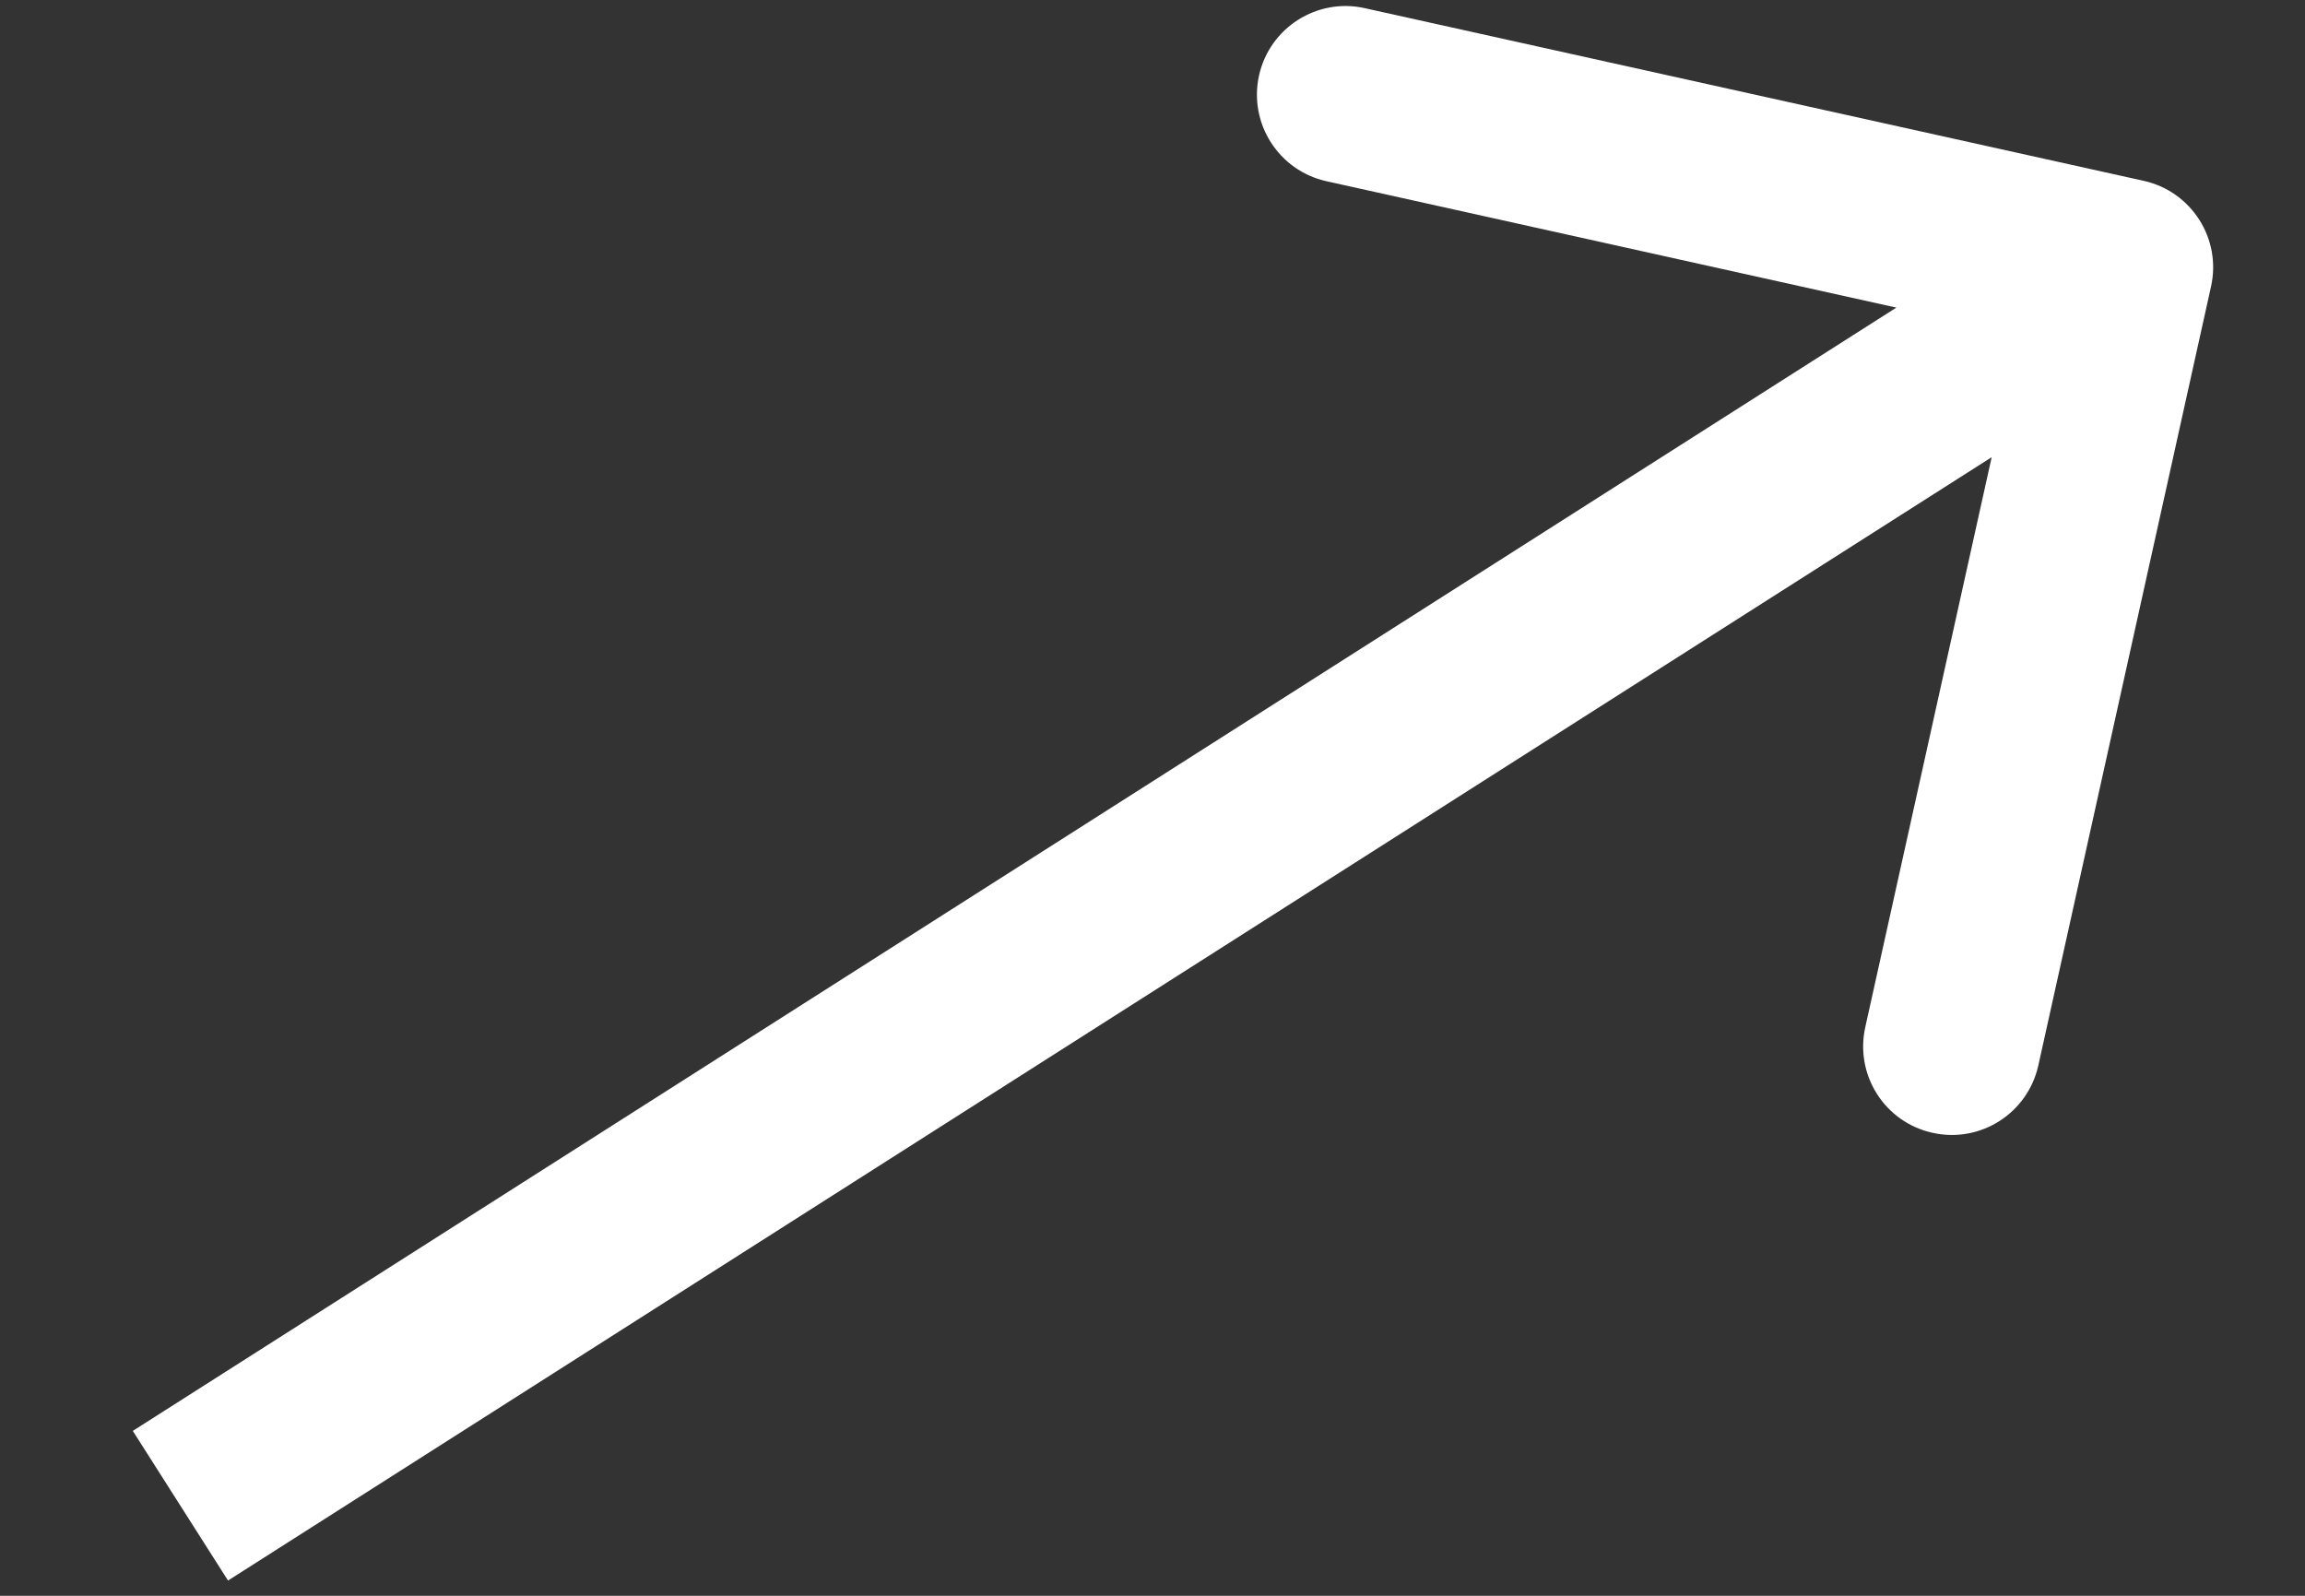 <svg width="13" height="9" viewBox="0 0 13 9" fill="none" xmlns="http://www.w3.org/2000/svg">
<rect x="0" y="0" width="13" height="9" fill="#333333" stroke="none"/>
<path d="M12.47 1.616C12.53 1.347 12.36 1.08 12.091 1.02L7.697 0.046C7.428 -0.014 7.161 0.156 7.101 0.425C7.041 0.695 7.211 0.962 7.481 1.022L11.386 1.888L10.52 5.793C10.46 6.063 10.63 6.33 10.9 6.389C11.169 6.449 11.436 6.279 11.496 6.009L12.47 1.616ZM1.286 8.914L12.251 1.93L11.714 1.086L0.749 8.07L1.286 8.914Z" fill="white"/>
</svg>
